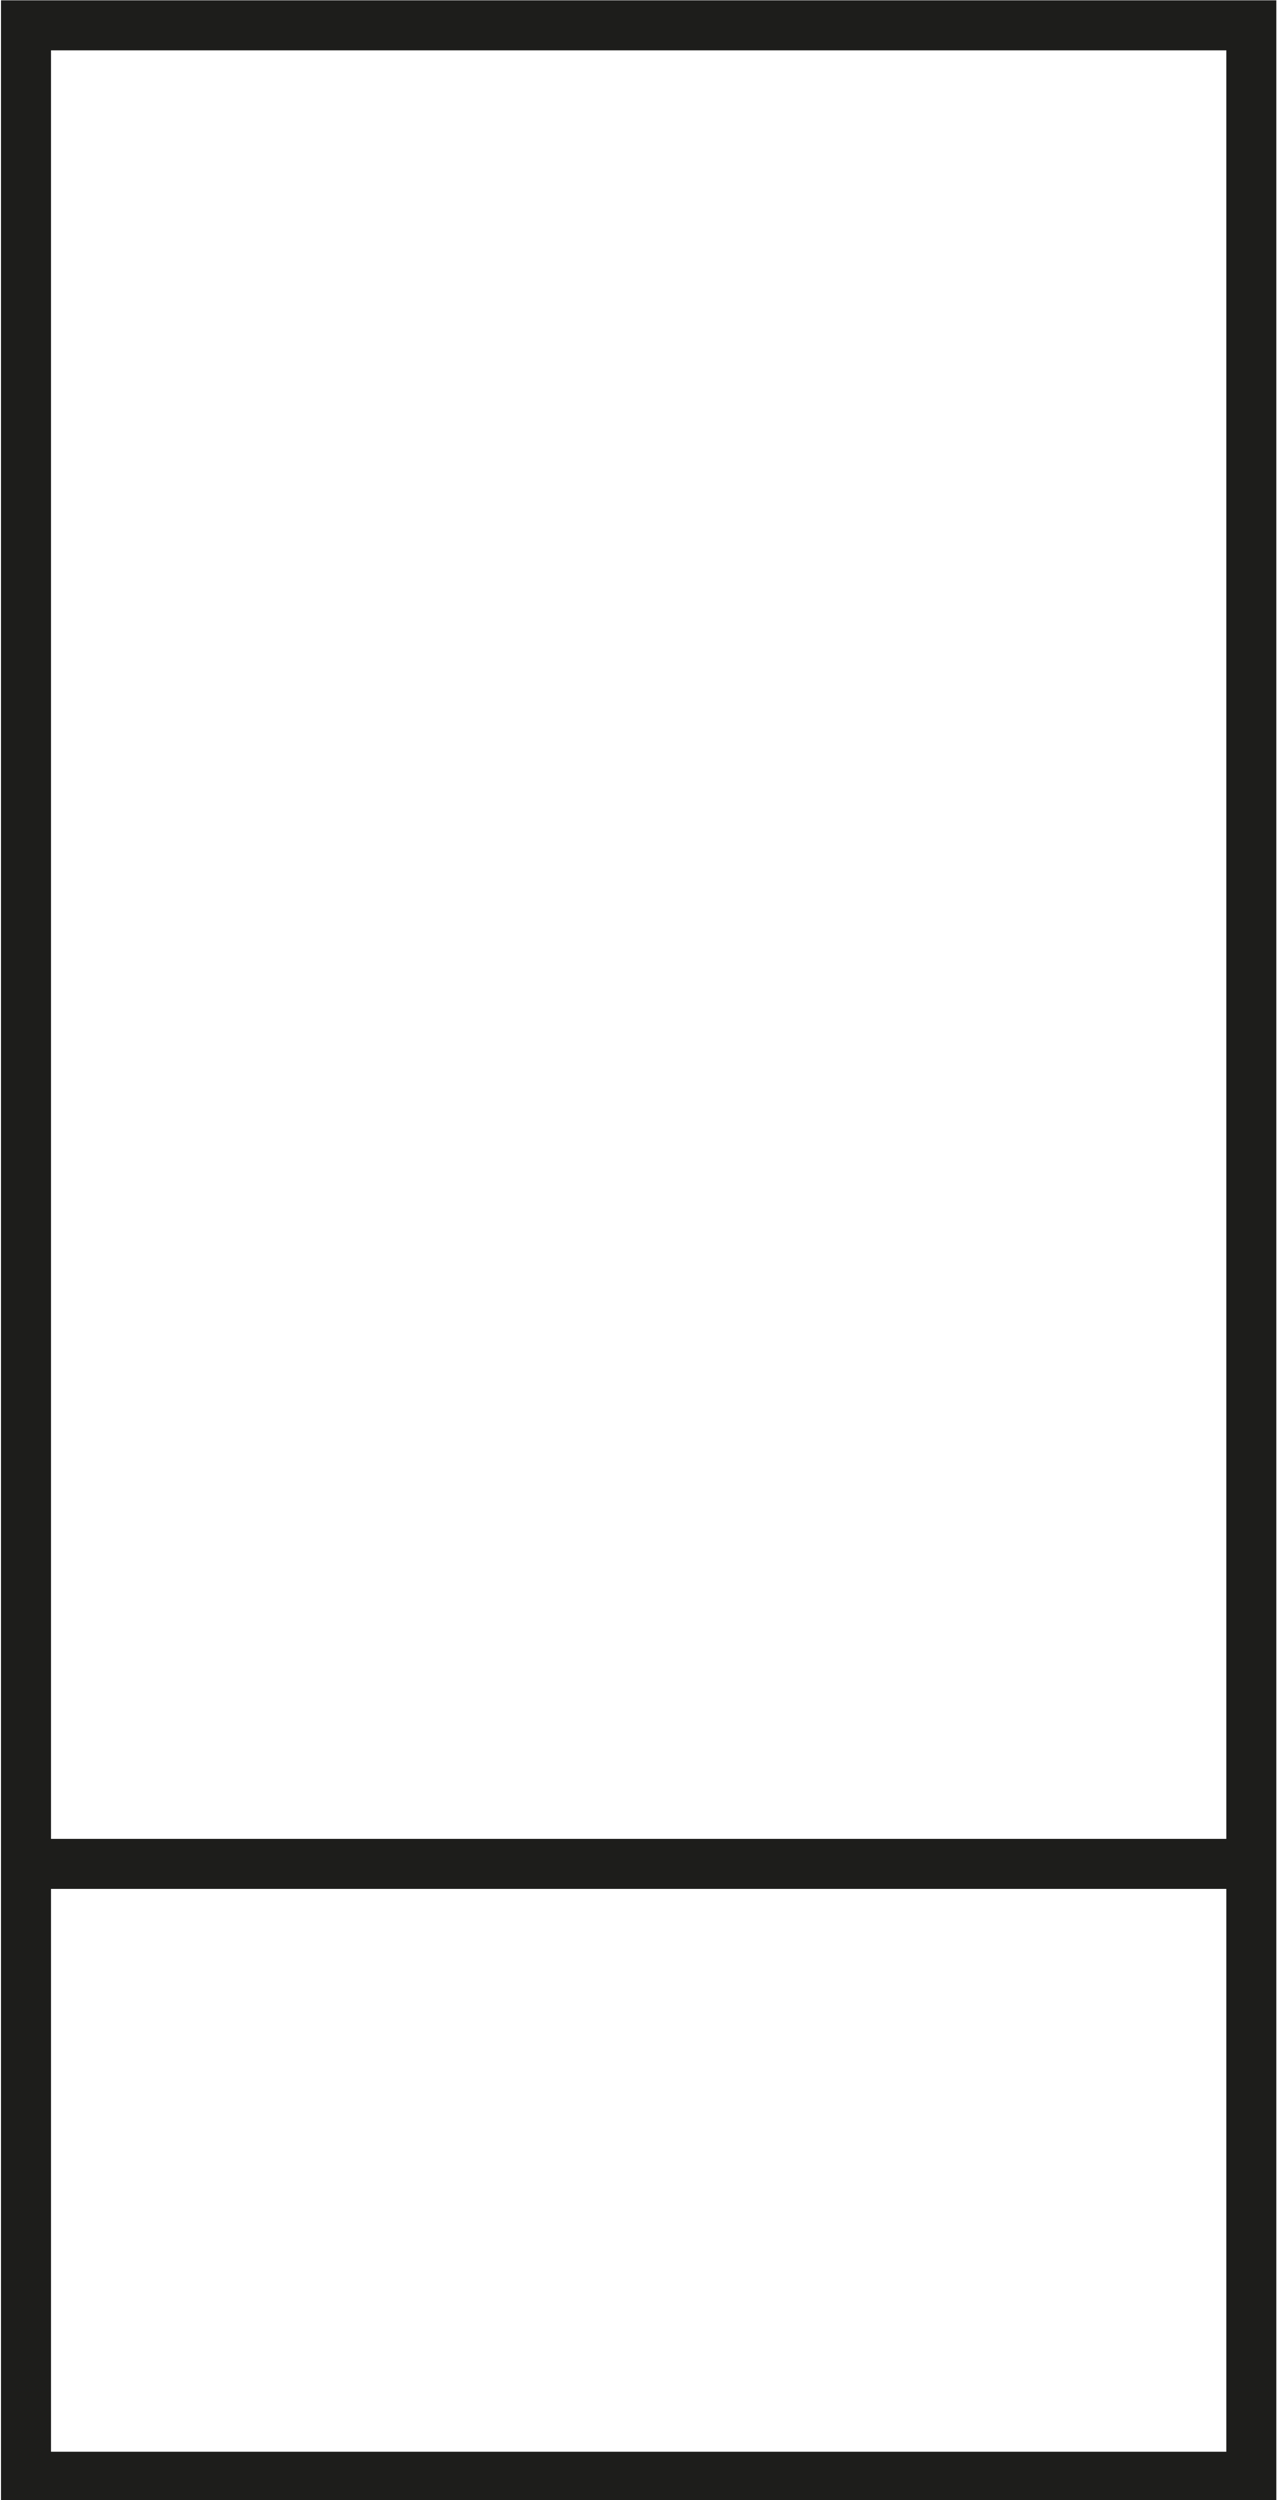 <?xml version="1.0" encoding="UTF-8"?>
<svg id="Layer_1" xmlns="http://www.w3.org/2000/svg" viewBox="9.42 0.24 19.17 37.49">
  <defs>
    <style>
      .cls-1, .cls-2 {
        fill: none;
      }

      .cls-2 {
        stroke: #1d1d1b;
        stroke-width: .75px;
      }
    </style>
  </defs>
  <rect class="cls-2" x="9.81" y=".62" width="18.38" height="36.76"/>
  <rect class="cls-1" x="9.44" y=".25" width="19.13" height="37.51"/>
  <line class="cls-2" x1="28.06" y1="28.19" x2="9.81" y2="28.19"/>
</svg>
